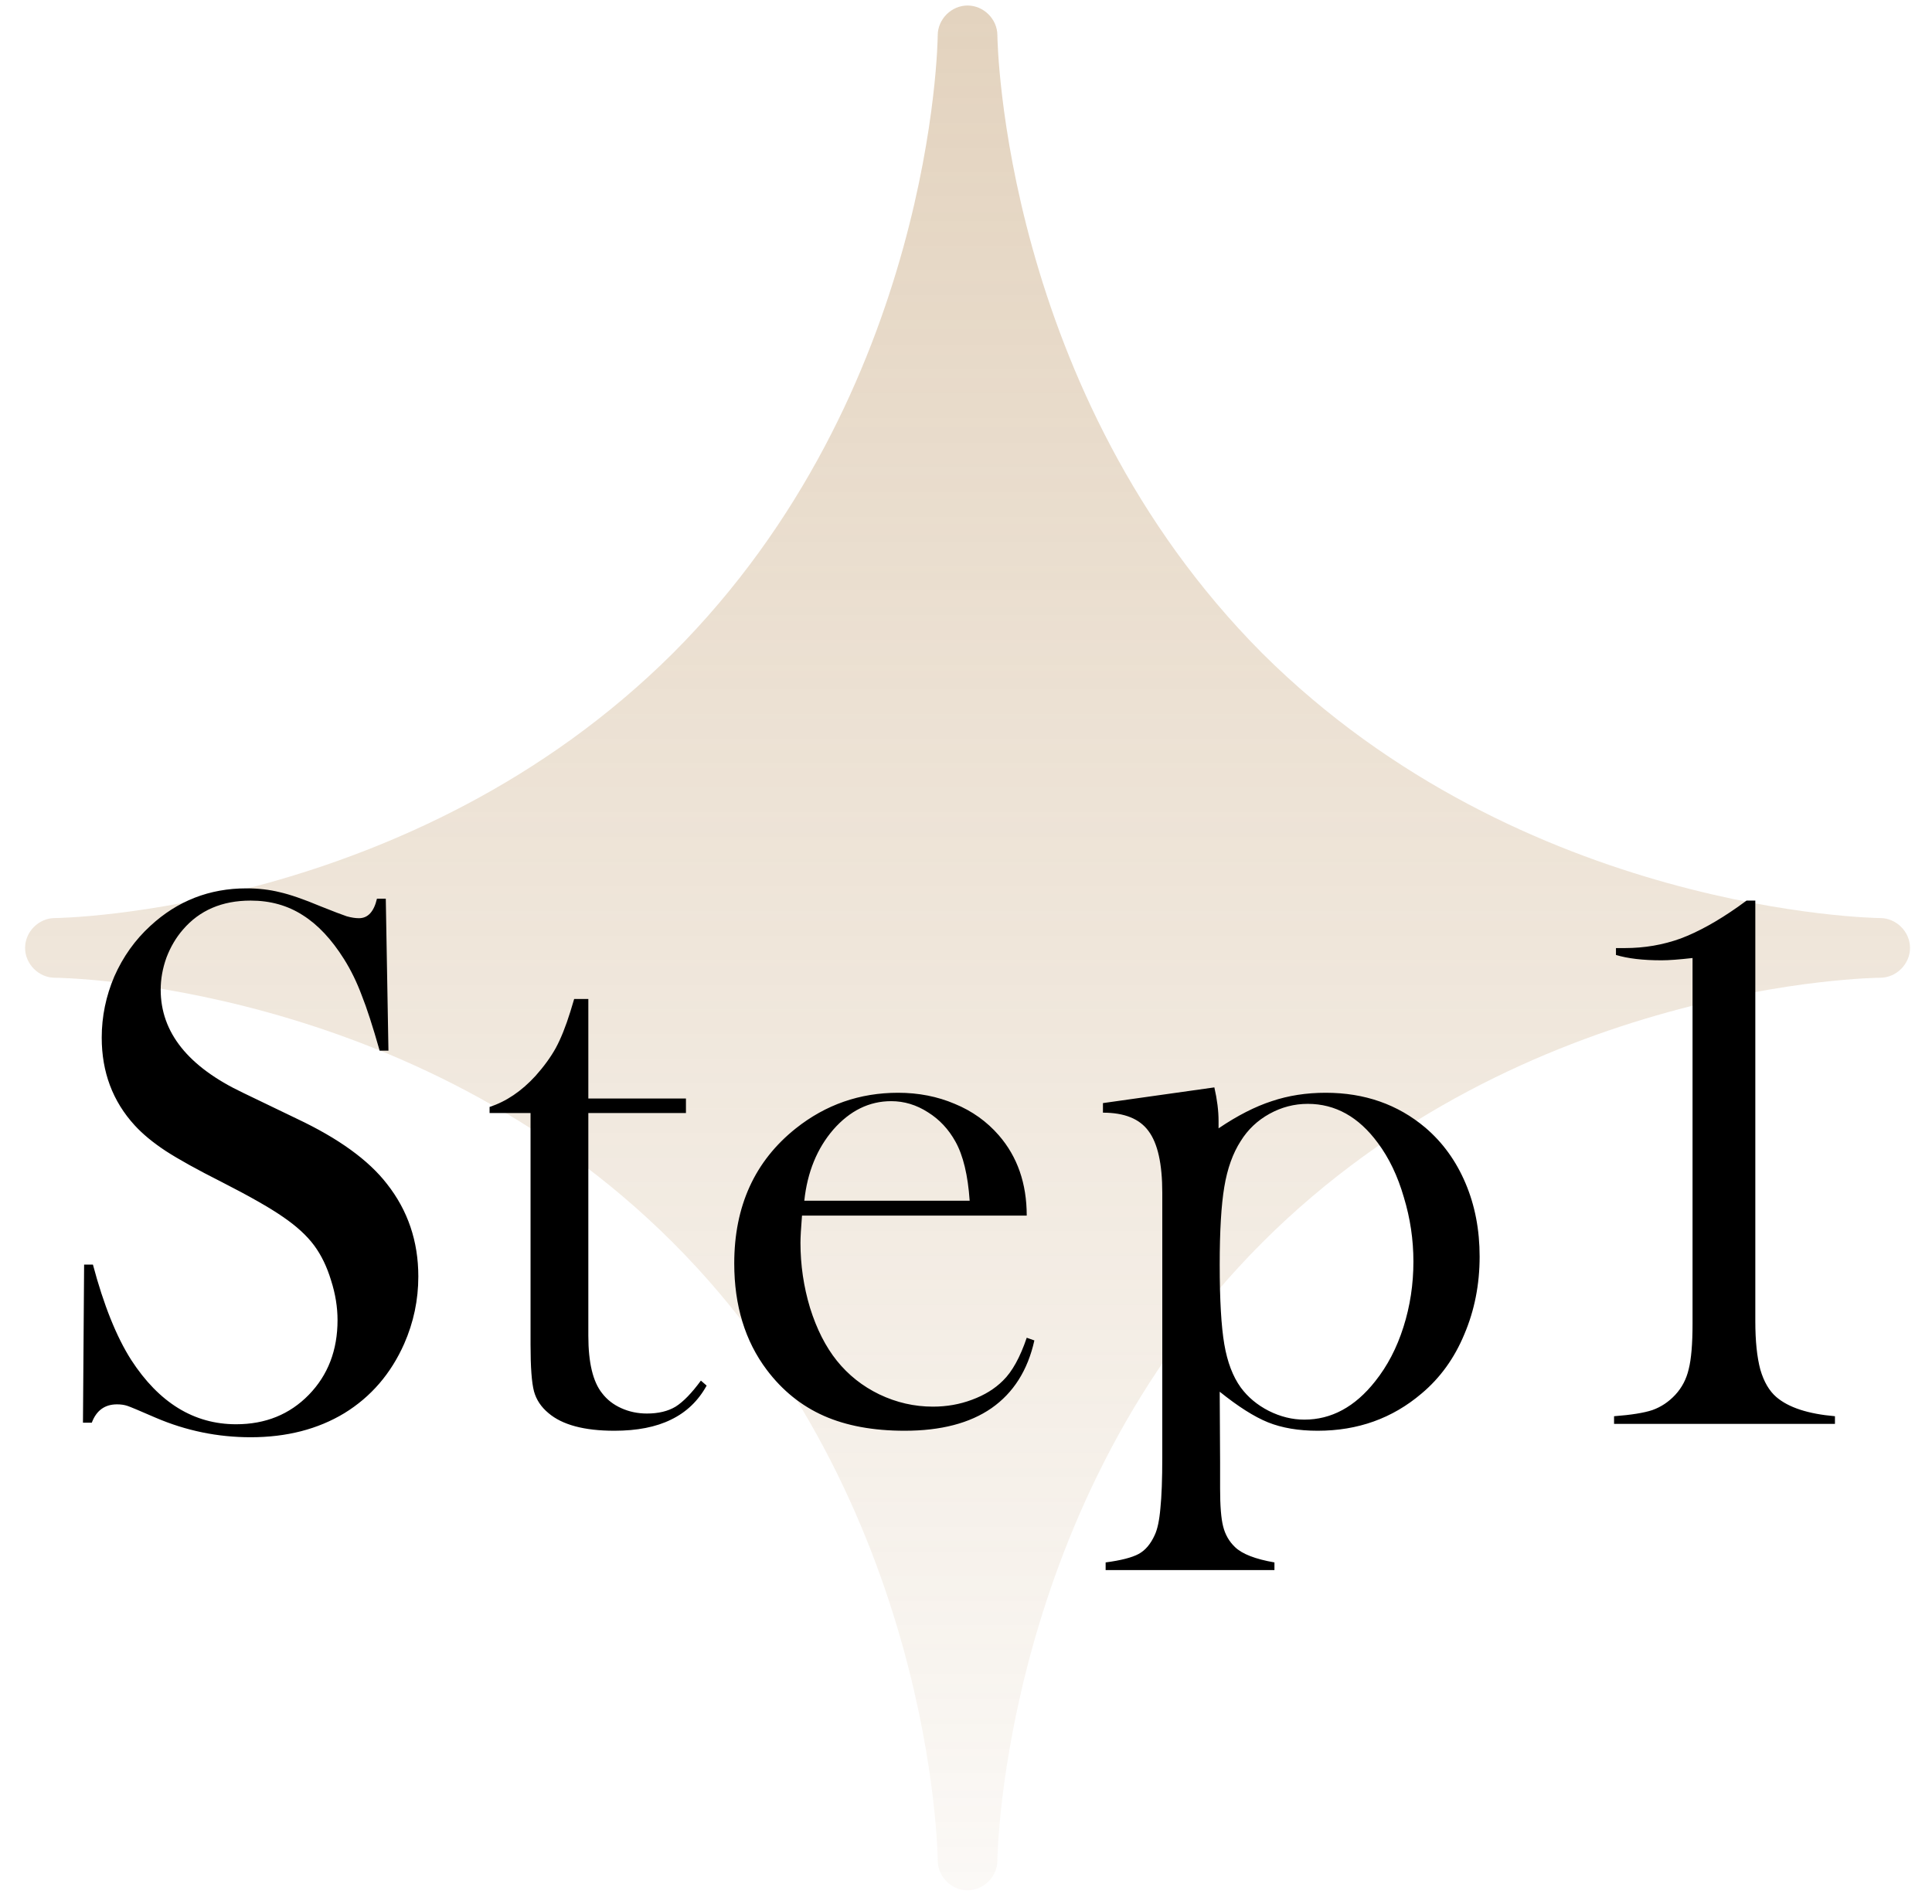 <svg width="69" height="68" viewBox="0 0 69 68" fill="none" xmlns="http://www.w3.org/2000/svg">
<path fill-rule="evenodd" clip-rule="evenodd" d="M35.621 66.451C35.621 66.318 35.799 53.662 45.08 44.381C54.405 35.056 67.016 34.923 67.149 34.923C67.727 34.923 68.215 34.434 68.215 33.857C68.215 33.28 67.727 32.791 67.149 32.791C67.016 32.791 54.405 32.614 45.08 23.333C35.799 14.008 35.621 1.396 35.621 1.263C35.621 0.686 35.133 0.197 34.555 0.197C33.978 0.197 33.49 0.686 33.49 1.263C33.49 1.396 33.356 14.008 24.031 23.333C14.706 32.614 2.094 32.791 1.961 32.791C1.384 32.791 0.896 33.28 0.896 33.857C0.896 34.434 1.384 34.923 1.961 34.923C2.094 34.923 14.706 35.056 24.031 44.381C33.356 53.707 33.49 66.318 33.49 66.451C33.49 67.028 33.978 67.517 34.555 67.517C35.133 67.517 35.621 67.028 35.621 66.451Z" fill="url(#paint0_linear_66_1647)"/>
<path d="M2.963 50.816L3.004 45.169H3.319C3.702 46.609 4.157 47.744 4.686 48.574C5.68 50.105 6.928 50.871 8.432 50.871C9.48 50.871 10.346 50.52 11.03 49.818C11.713 49.116 12.055 48.227 12.055 47.152C12.055 46.687 11.978 46.213 11.823 45.73C11.677 45.247 11.476 44.832 11.221 44.486C10.957 44.13 10.583 43.789 10.1 43.46C9.626 43.132 8.897 42.718 7.913 42.216C7.047 41.779 6.381 41.41 5.917 41.109C5.461 40.808 5.092 40.503 4.809 40.193C4.025 39.336 3.633 38.292 3.633 37.062C3.633 36.306 3.784 35.576 4.084 34.874C4.394 34.173 4.823 33.571 5.37 33.07C6.336 32.177 7.48 31.73 8.801 31.73C9.23 31.73 9.626 31.776 9.991 31.867C10.355 31.949 10.843 32.117 11.454 32.373C11.909 32.555 12.219 32.673 12.383 32.728C12.547 32.774 12.693 32.796 12.821 32.796C13.14 32.796 13.354 32.564 13.463 32.099H13.778L13.873 37.527H13.559C13.313 36.661 13.099 36 12.916 35.544C12.743 35.08 12.534 34.651 12.288 34.259C11.841 33.548 11.349 33.024 10.811 32.687C10.273 32.341 9.653 32.167 8.952 32.167C7.931 32.167 7.124 32.514 6.532 33.206C6.286 33.489 6.09 33.822 5.944 34.205C5.807 34.587 5.739 34.97 5.739 35.353C5.739 36.875 6.719 38.101 8.678 39.031L10.606 39.96C12.092 40.662 13.163 41.437 13.819 42.285C14.566 43.233 14.94 44.335 14.94 45.593C14.94 46.432 14.771 47.234 14.434 47.999C13.96 49.066 13.249 49.891 12.301 50.474C11.353 51.048 10.237 51.335 8.952 51.335C7.776 51.335 6.646 51.103 5.561 50.638C4.996 50.392 4.659 50.251 4.549 50.214C4.44 50.178 4.317 50.16 4.18 50.16C3.743 50.16 3.442 50.378 3.278 50.816H2.963ZM21.012 39.236H24.498V39.755H21.012V47.712C21.012 48.669 21.176 49.353 21.504 49.763C21.678 49.991 21.905 50.169 22.188 50.296C22.471 50.424 22.776 50.488 23.104 50.488C23.514 50.488 23.856 50.406 24.129 50.242C24.403 50.069 24.704 49.759 25.032 49.312L25.237 49.49C24.936 50.037 24.512 50.442 23.965 50.706C23.428 50.971 22.753 51.103 21.942 51.103C20.866 51.103 20.082 50.893 19.59 50.474C19.326 50.255 19.153 49.996 19.071 49.695C18.989 49.385 18.948 48.834 18.948 48.041V39.755H17.485V39.537C18.077 39.345 18.624 38.976 19.125 38.429C19.426 38.092 19.668 37.759 19.85 37.431C20.032 37.094 20.206 36.661 20.37 36.132L20.506 35.681H21.012V39.236ZM28.643 43.419C28.607 43.866 28.588 44.19 28.588 44.39C28.588 45.183 28.702 45.958 28.93 46.714C29.167 47.471 29.486 48.1 29.887 48.601C30.297 49.111 30.803 49.513 31.405 49.804C32.016 50.096 32.654 50.242 33.319 50.242C33.811 50.242 34.276 50.16 34.713 49.996C35.16 49.831 35.529 49.604 35.821 49.312C36.149 48.993 36.431 48.483 36.669 47.781L36.942 47.877C36.705 48.943 36.194 49.749 35.411 50.296C34.636 50.834 33.601 51.103 32.307 51.103C31.186 51.103 30.224 50.925 29.422 50.57C28.62 50.214 27.941 49.667 27.385 48.929C26.61 47.899 26.223 46.632 26.223 45.128C26.223 43.078 26.957 41.469 28.424 40.302C29.491 39.455 30.707 39.031 32.075 39.031C32.804 39.031 33.478 39.163 34.098 39.427C34.718 39.682 35.242 40.056 35.67 40.548C36.336 41.314 36.669 42.271 36.669 43.419H28.643ZM34.631 42.886C34.568 41.975 34.399 41.273 34.126 40.781C33.879 40.334 33.551 39.983 33.141 39.728C32.731 39.464 32.294 39.331 31.829 39.331C31.045 39.331 30.357 39.669 29.764 40.343C29.181 41.018 28.834 41.865 28.725 42.886H34.631ZM43.561 49.709L43.575 52.224V53.167C43.575 53.787 43.611 54.238 43.684 54.521C43.757 54.813 43.898 55.059 44.108 55.259C44.363 55.505 44.833 55.688 45.516 55.806V56.08H39.487V55.806C40.034 55.733 40.426 55.633 40.663 55.505C40.9 55.378 41.091 55.154 41.237 54.835C41.337 54.626 41.405 54.307 41.442 53.878C41.487 53.45 41.51 52.839 41.51 52.046V42.599C41.51 41.569 41.346 40.835 41.018 40.398C40.699 39.96 40.157 39.742 39.391 39.742V39.4L43.37 38.839C43.47 39.277 43.52 39.678 43.52 40.042V40.302C44.194 39.846 44.828 39.523 45.42 39.331C46.013 39.131 46.655 39.031 47.348 39.031C48.734 39.031 49.919 39.446 50.903 40.275C51.523 40.803 52.001 41.464 52.338 42.257C52.676 43.05 52.844 43.925 52.844 44.882C52.844 45.876 52.662 46.801 52.297 47.658C51.942 48.514 51.431 49.221 50.766 49.777C49.727 50.661 48.492 51.103 47.061 51.103C46.377 51.103 45.785 51.003 45.284 50.802C44.791 50.602 44.217 50.237 43.561 49.709ZM43.561 45.169C43.561 46.427 43.616 47.375 43.725 48.013C43.834 48.651 44.03 49.166 44.313 49.558C44.568 49.904 44.901 50.182 45.311 50.392C45.73 50.602 46.154 50.706 46.583 50.706C47.549 50.706 48.392 50.251 49.112 49.339C49.549 48.792 49.887 48.145 50.123 47.398C50.361 46.651 50.479 45.871 50.479 45.06C50.479 44.276 50.365 43.511 50.137 42.763C49.919 42.007 49.609 41.359 49.208 40.822C48.524 39.892 47.69 39.427 46.706 39.427C46.222 39.427 45.767 39.546 45.338 39.783C44.91 40.02 44.568 40.343 44.313 40.753C44.03 41.191 43.834 41.738 43.725 42.394C43.616 43.041 43.561 43.966 43.561 45.169ZM62.376 32.167H62.69V47.193C62.69 47.895 62.749 48.469 62.868 48.916C62.995 49.353 63.187 49.681 63.442 49.9C63.879 50.274 64.577 50.502 65.534 50.584V50.857H57.645V50.584C58.256 50.538 58.711 50.465 59.012 50.365C59.322 50.255 59.596 50.073 59.833 49.818C60.069 49.563 60.229 49.257 60.311 48.902C60.402 48.546 60.448 48.004 60.448 47.275V34.218C59.965 34.273 59.596 34.3 59.34 34.3C58.675 34.3 58.133 34.236 57.713 34.109V33.863H58.028C58.73 33.863 59.395 33.749 60.024 33.521C60.653 33.284 61.336 32.906 62.075 32.386L62.376 32.167Z" fill="black"/>
<defs>
<linearGradient id="paint0_linear_66_1647" x1="34.555" y1="0.197" x2="34.555" y2="67.517" gradientUnits="userSpaceOnUse">
<stop stop-color="#AF8147" stop-opacity="0.35"/>
<stop offset="1" stop-color="#AF8147" stop-opacity="0.05"/>
</linearGradient>
</defs>
</svg>
